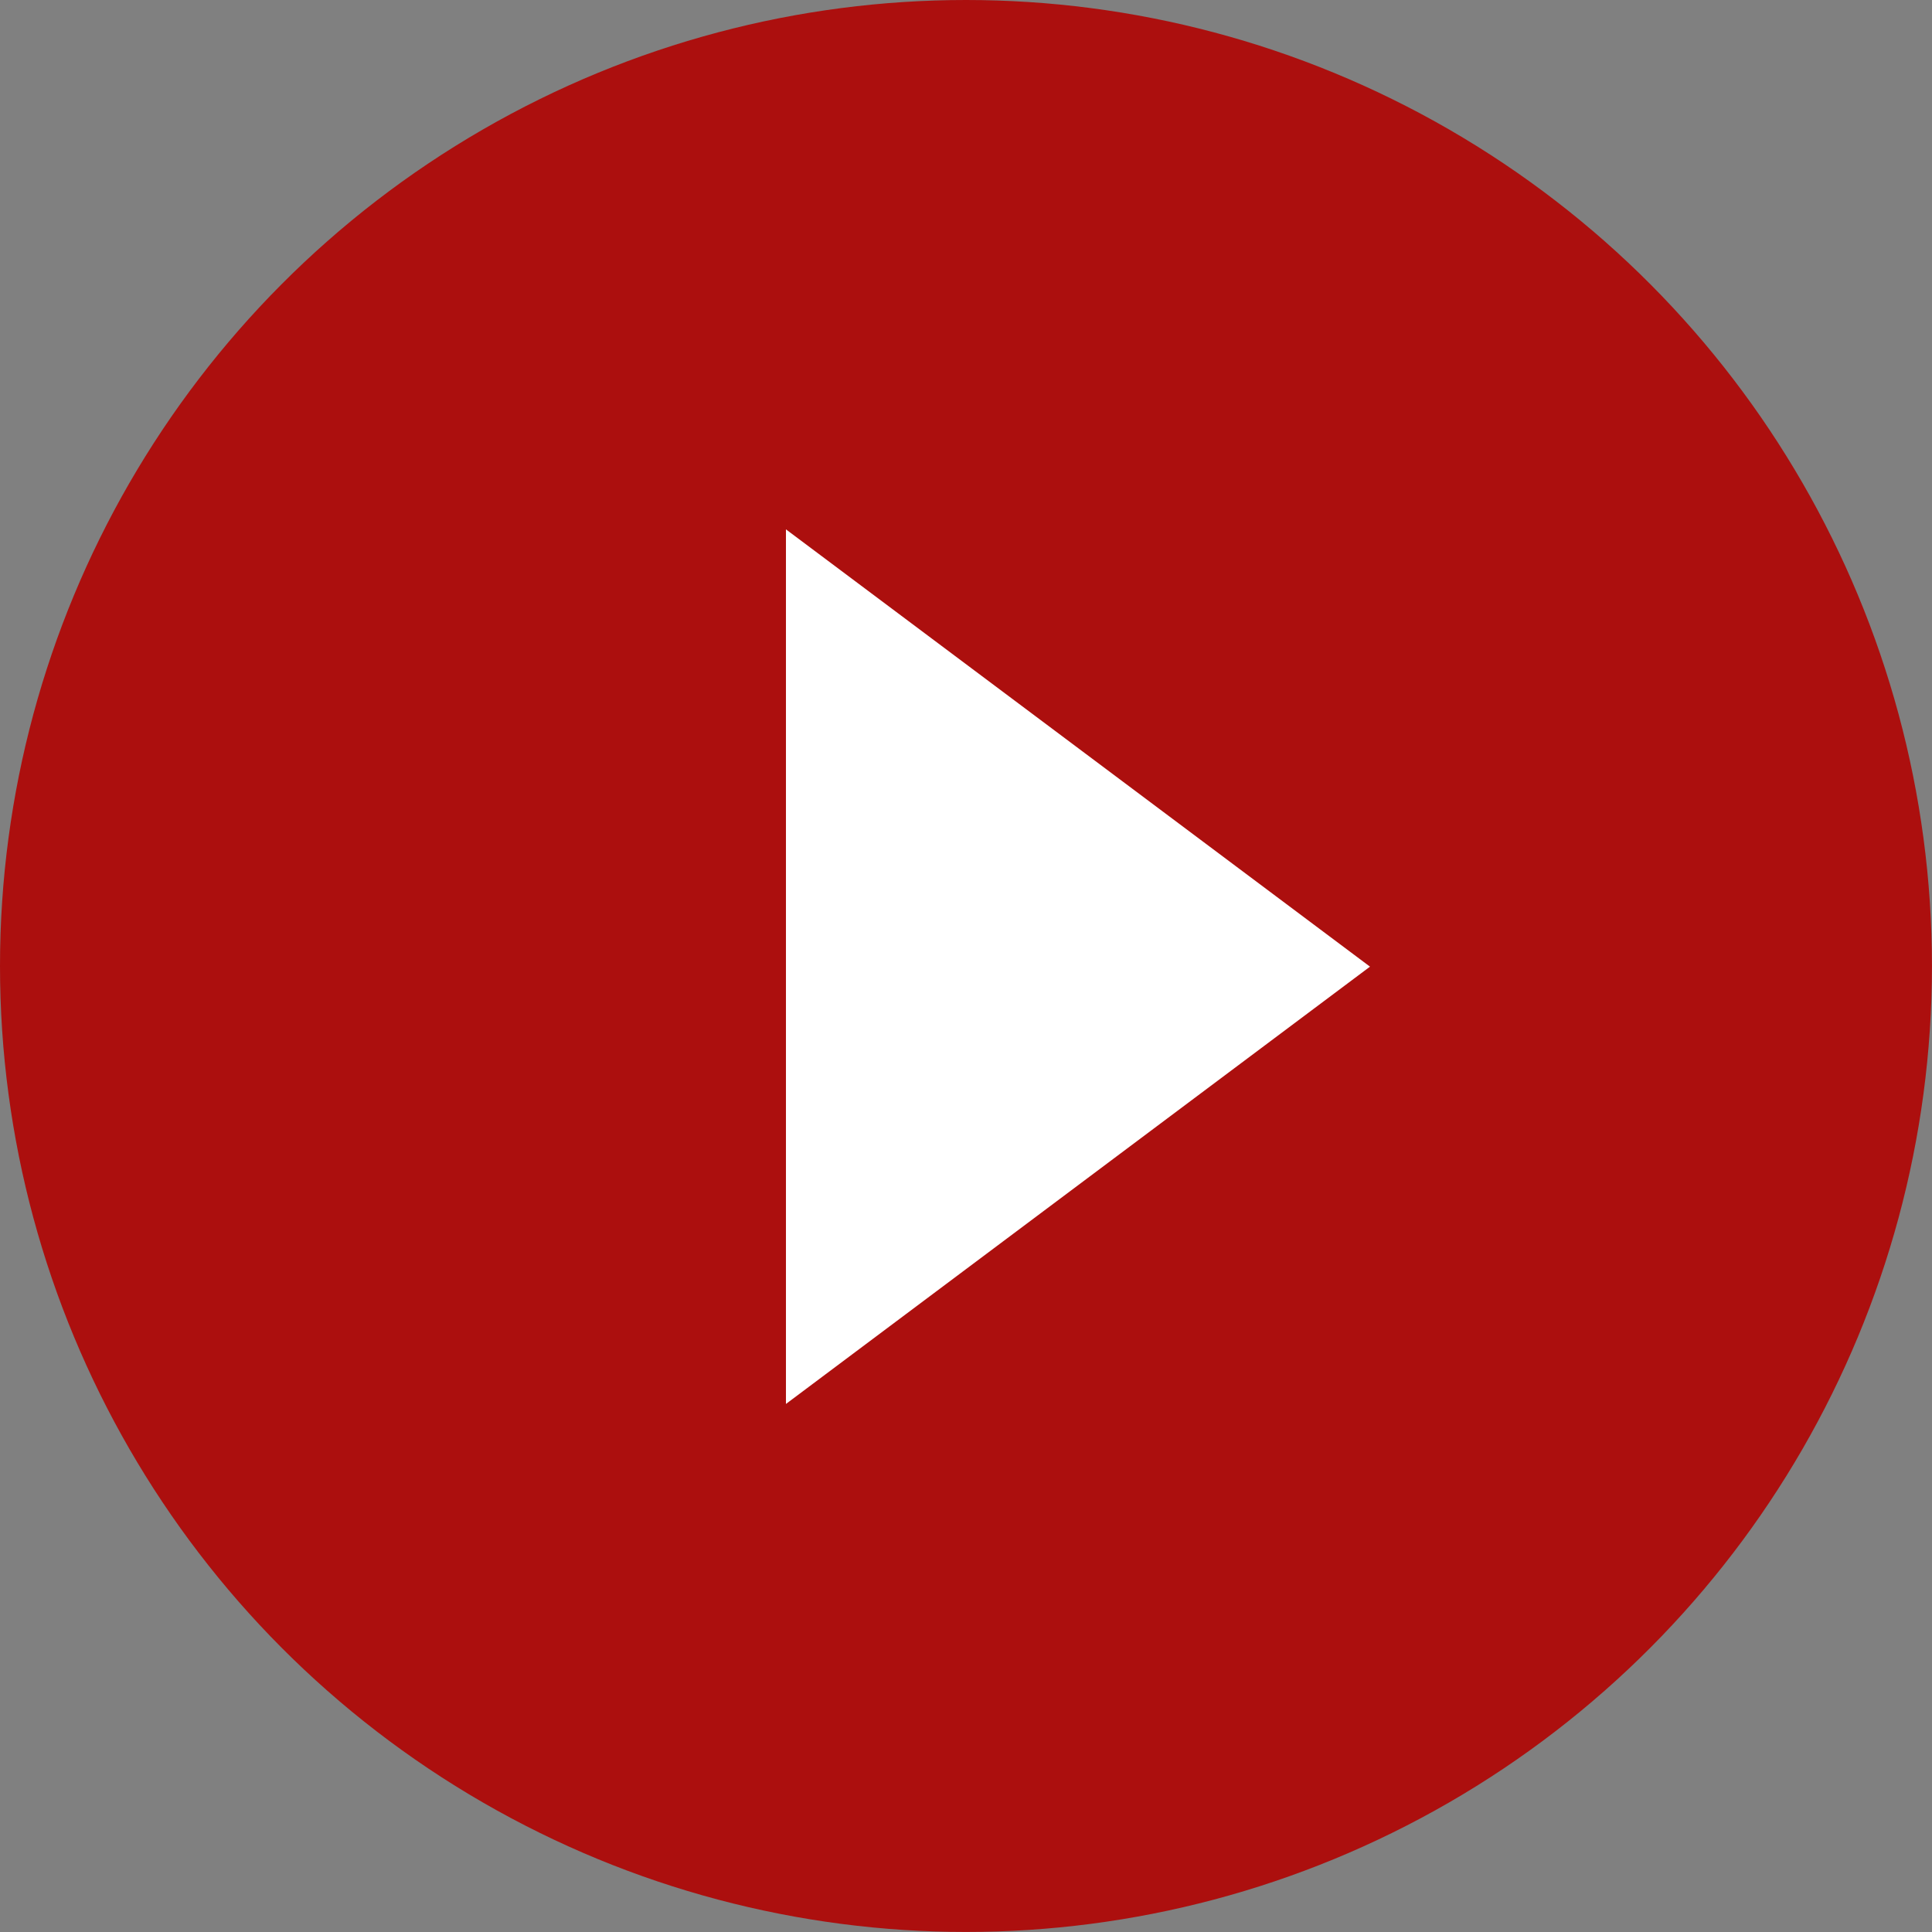 <svg xmlns="http://www.w3.org/2000/svg" width="45.749" height="45.749" viewBox="0 0 45.749 45.749">
  <rect x="0" y="0" width="45.749" height="45.749" fill="#808080" stroke="none"/>
  <g id="Group_36618" data-name="Group 36618" transform="translate(-1448.196 -1613.063)">
    <circle id="Ellipse_702" data-name="Ellipse 702" cx="22.874" cy="22.874" r="22.874" transform="translate(1448.196 1613.063)" fill="#ac0f0e"/>
    <path id="Path_8387" data-name="Path 8387" d="M954.6,386.364l13.83,10.355L954.6,407.074v-20.71Z" transform="translate(512.207 1239.234)" fill="#fff"/>
  </g>
</svg>
